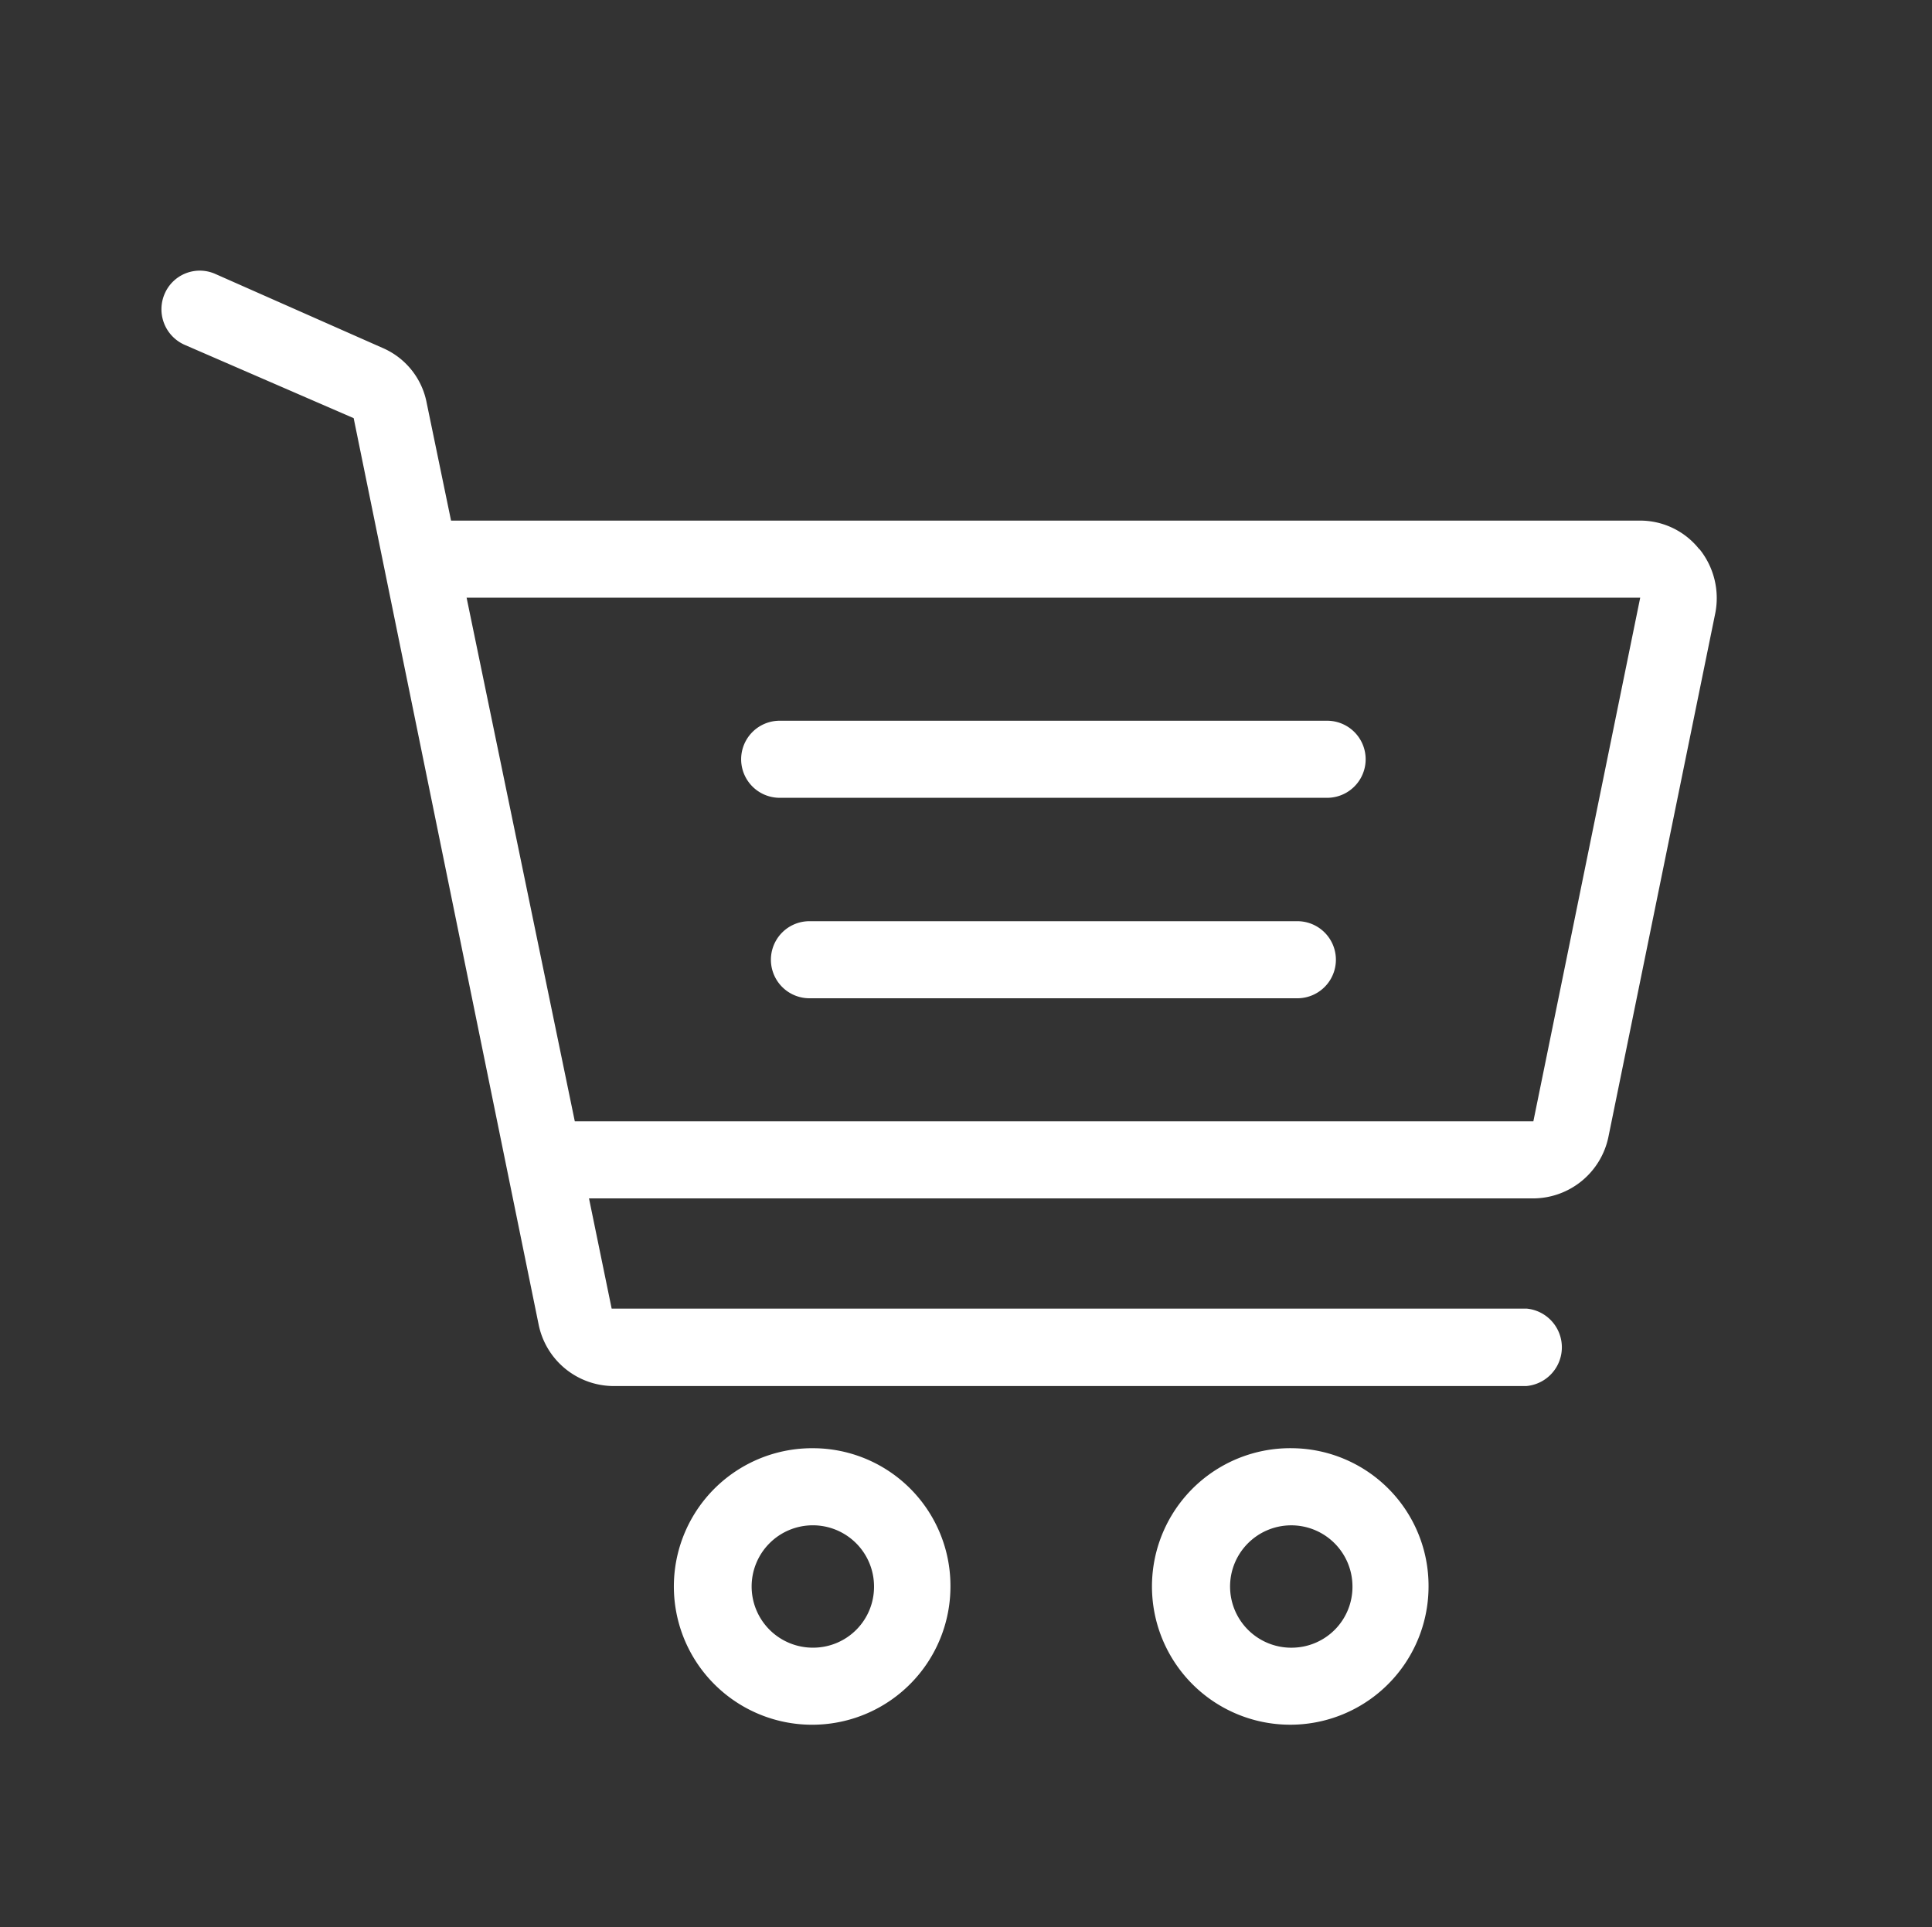 <svg xmlns="http://www.w3.org/2000/svg" viewBox="0 0 57.14 57.01"><rect x="0" y="0" width="57.14" height="57.01" fill="#333333" stroke="none"/><title>forms</title>


<path d="M24.06,42.84a4.09,4.09,0,1,0,4.05,4.09A4.07,4.07,0,0,0,24.06,42.84Zm0,5.9a1.81,1.81,0,1,1,1.79-1.81A1.8,1.8,0,0,1,24.06,48.74Zm14.19-5.9a4.09,4.09,0,1,0,4,4.09A4.07,4.07,0,0,0,38.25,42.84Zm0,5.9A1.81,1.81,0,1,1,40,46.93,1.8,1.8,0,0,1,38.25,48.74ZM23.06,23.6H39.25a1.14,1.14,0,0,0,0-2.28H23.06a1.14,1.14,0,0,0,0,2.28Zm15.31,3.65H23.94a1.14,1.14,0,0,0,0,2.28H38.37a1.14,1.14,0,0,0,0-2.28Zm11.89-11a2.23,2.23,0,0,0-1.75-.85H13.34l-.72-3.48a2.22,2.22,0,0,0-1.31-1.63L6.36,8.1a1.13,1.13,0,0,0-1.49.59,1.15,1.15,0,0,0,.59,1.51l5,2.17,5.47,26.81A2.27,2.27,0,0,0,18.09,41H45.15a1.15,1.15,0,0,0,0-2.29H18.09l-.67-3.26H45.35a2.28,2.28,0,0,0,2.22-1.82l3.16-15.49A2.31,2.31,0,0,0,50.26,16.24ZM45.35,33.17H17L13.8,17.68H48.51Z" style="fill:#fff"/>

</svg>